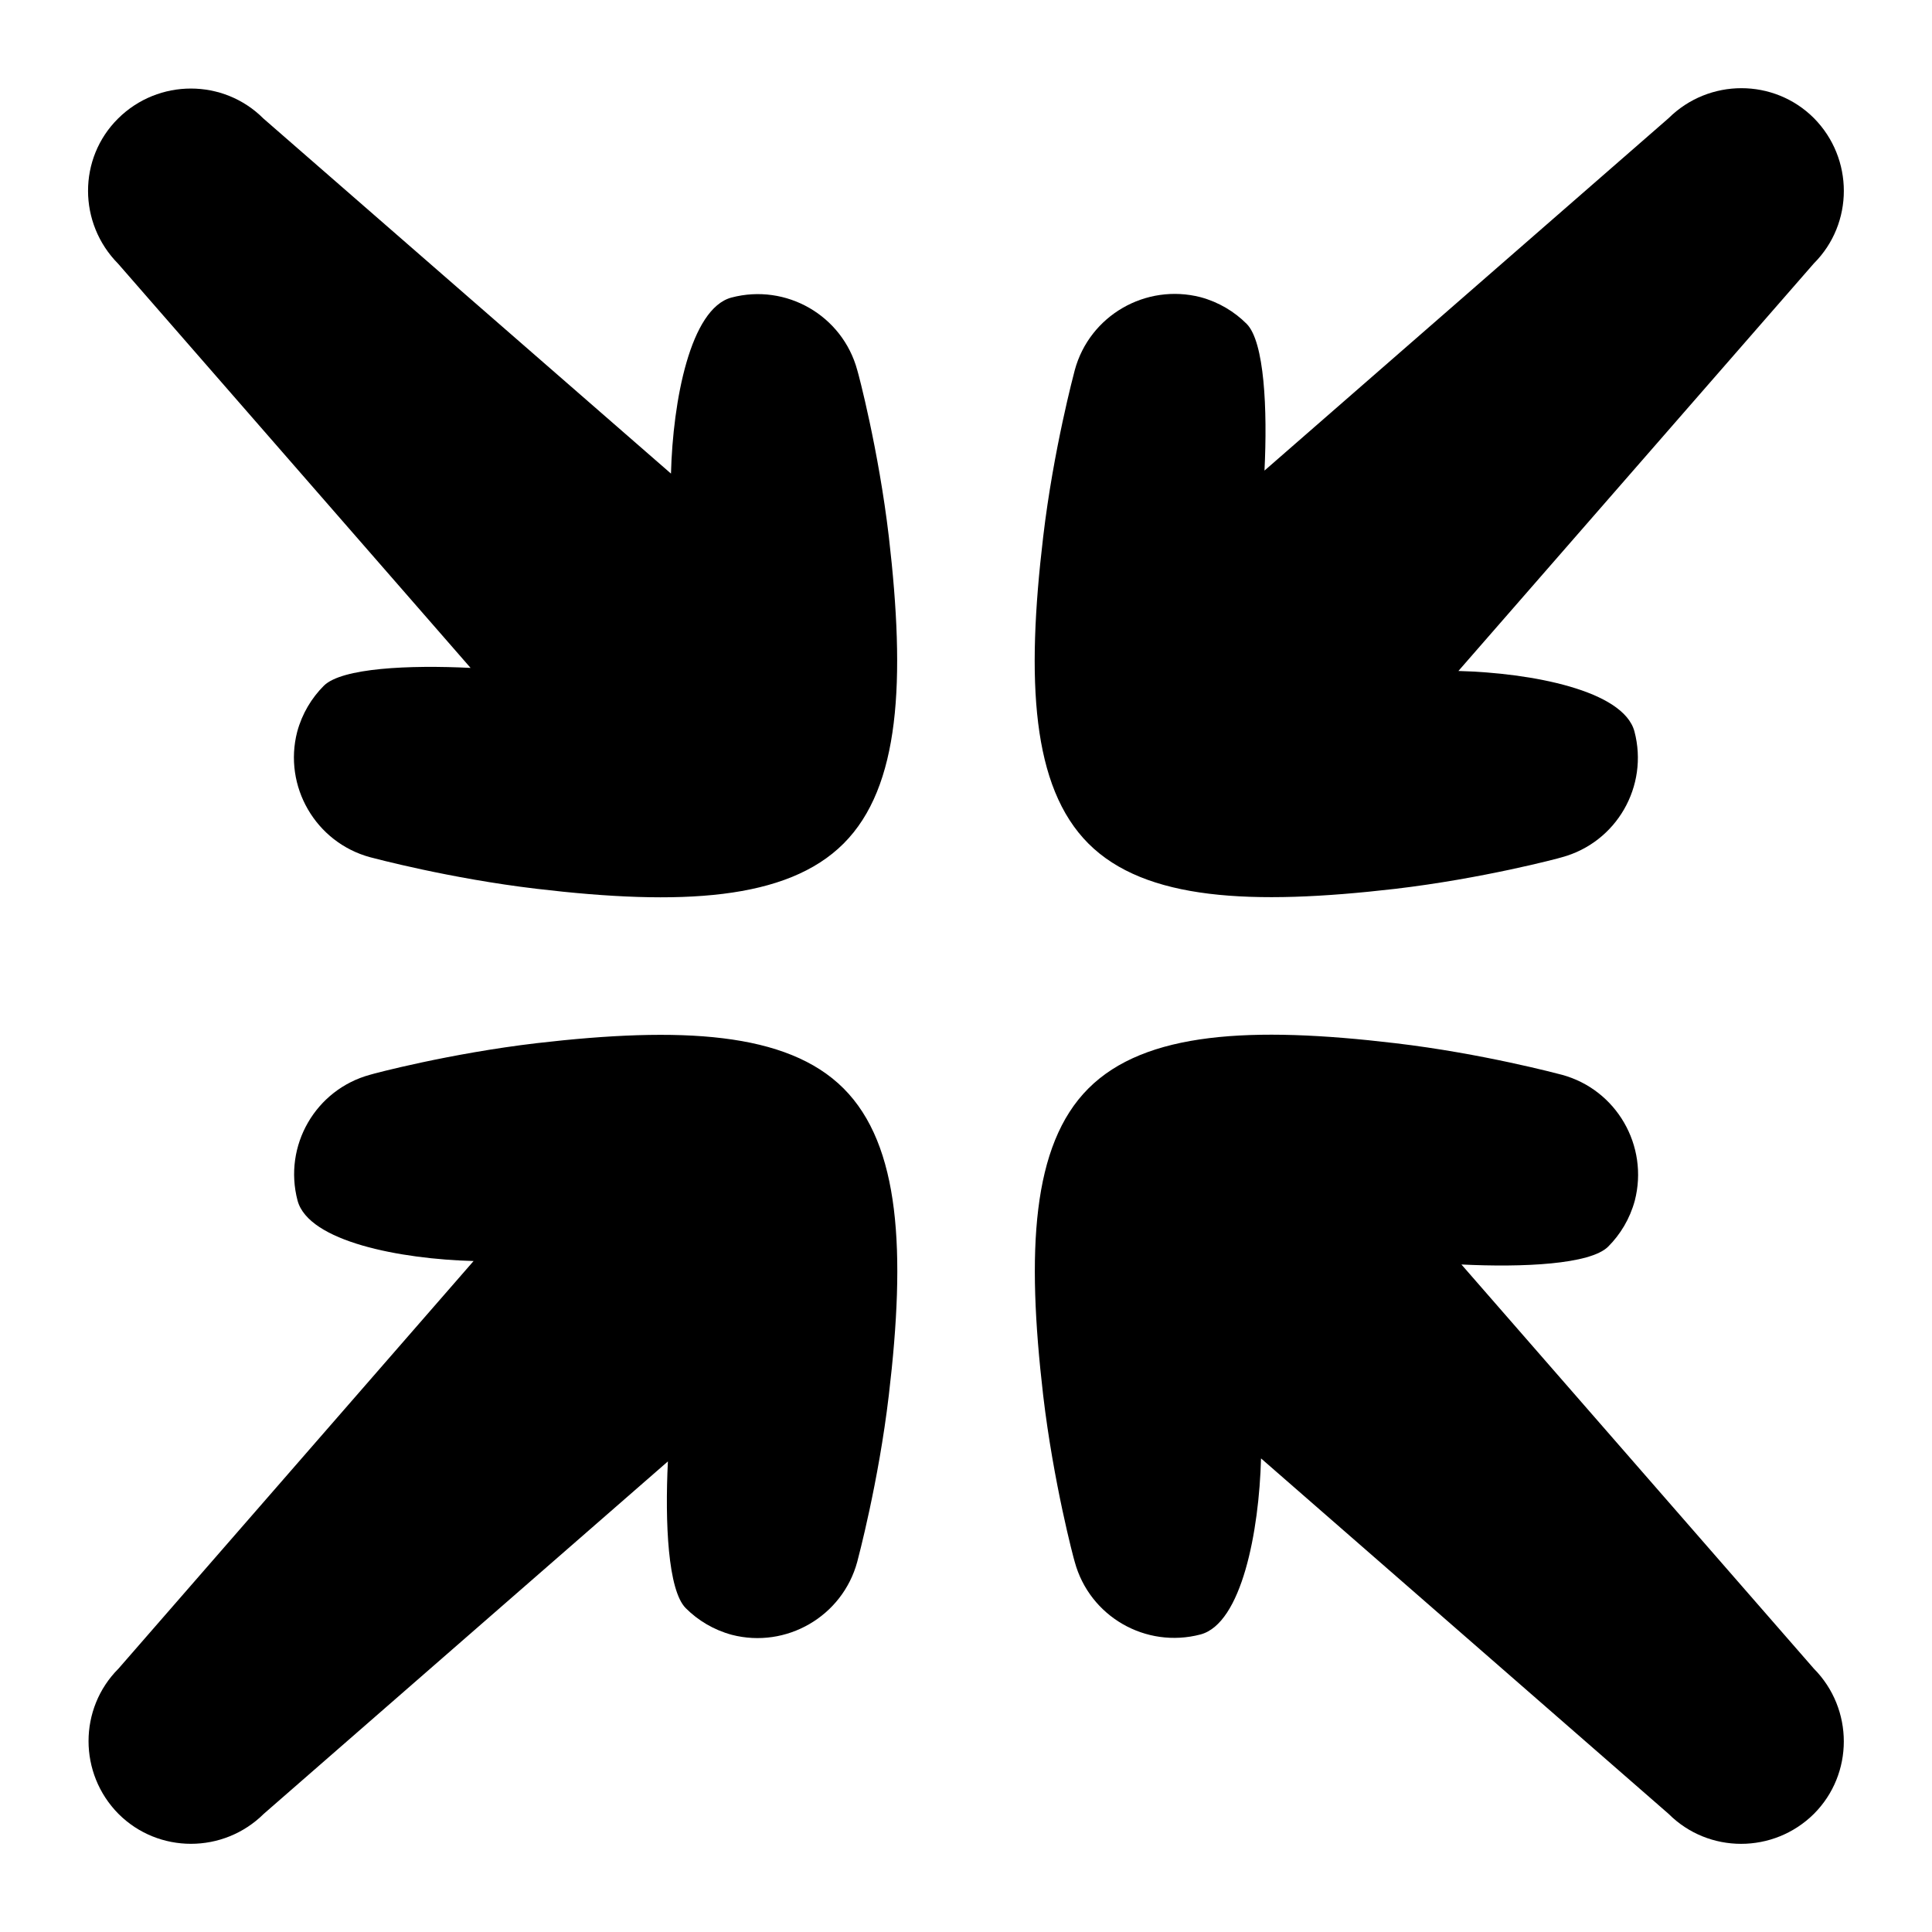 <?xml version="1.0" encoding="UTF-8"?>
<!-- Uploaded to: SVG Repo, www.svgrepo.com, Generator: SVG Repo Mixer Tools -->
<svg fill="#000000" width="800px" height="800px" version="1.1" viewBox="144 144 512 512" xmlns="http://www.w3.org/2000/svg">
 <g>
  <path d="m371.18 557.89c0.203-0.805 5.644-21.059 8.363-44.133 4.535-38.188 3.023-66.301-11.992-81.316-15.012-15.012-43.125-16.426-81.316-11.992-23.074 2.719-43.227 8.062-44.133 8.363-14.508 3.93-23.074 18.844-19.246 33.352 2.922 10.883 27.305 15.516 46.652 16.02l-94.109 108.02c-10.578 10.578-10.578 27.809 0 38.492 10.578 10.578 27.809 10.578 38.492 0l107.11-93.406c-0.805 16.223 0 34.16 4.734 38.895 3.223 3.223 7.356 5.742 12.191 7.055 14.414 3.727 29.324-4.84 33.254-19.352z"/>
  <path d="m428.82 242.11c-0.203 0.805-5.644 21.059-8.363 44.133-4.535 38.188-3.023 66.301 11.992 81.316 15.012 15.012 43.125 16.426 81.316 11.992 23.074-2.719 43.227-8.062 44.133-8.363 14.508-3.93 23.074-18.844 19.246-33.352-2.922-10.883-27.305-15.516-46.652-16.02l94.211-108.02c10.578-10.578 10.578-27.809 0-38.492-10.578-10.578-27.809-10.578-38.492 0l-107.11 93.406c0.805-16.223 0-34.16-4.734-38.895-3.223-3.223-7.356-5.742-12.191-7.055-14.512-3.731-29.426 4.832-33.355 19.344z"/>
  <path d="m242.11 371.18c0.805 0.203 21.059 5.644 44.133 8.363 38.188 4.535 66.301 3.023 81.316-11.992 15.012-15.012 16.426-43.125 11.992-81.316-2.719-23.074-8.062-43.227-8.363-44.133-3.93-14.508-18.844-23.074-33.352-19.246-10.883 2.922-15.516 27.305-16.02 46.652l-108.02-94.109c-10.578-10.578-27.809-10.578-38.492 0-10.68 10.578-10.578 27.809 0 38.492l93.406 107.11c-16.223-0.805-34.16 0-38.895 4.734-3.223 3.223-5.742 7.356-7.055 12.191-3.723 14.414 4.84 29.324 19.352 33.254z"/>
  <path d="m557.89 428.82c-0.805-0.203-21.059-5.644-44.133-8.363-38.188-4.535-66.301-3.023-81.316 11.992-15.012 15.012-16.426 43.125-11.992 81.316 2.719 23.074 8.062 43.227 8.363 44.133 3.93 14.508 18.844 23.074 33.352 19.246 10.883-2.922 15.516-27.305 16.02-46.652l108.02 94.211c10.578 10.578 27.809 10.578 38.492 0 10.578-10.578 10.578-27.809 0-38.492l-93.406-107.11c16.223 0.805 34.16 0 38.895-4.734 3.223-3.223 5.742-7.356 7.055-12.191 3.734-14.512-4.832-29.426-19.344-33.355z"/>
 </g>
</svg>